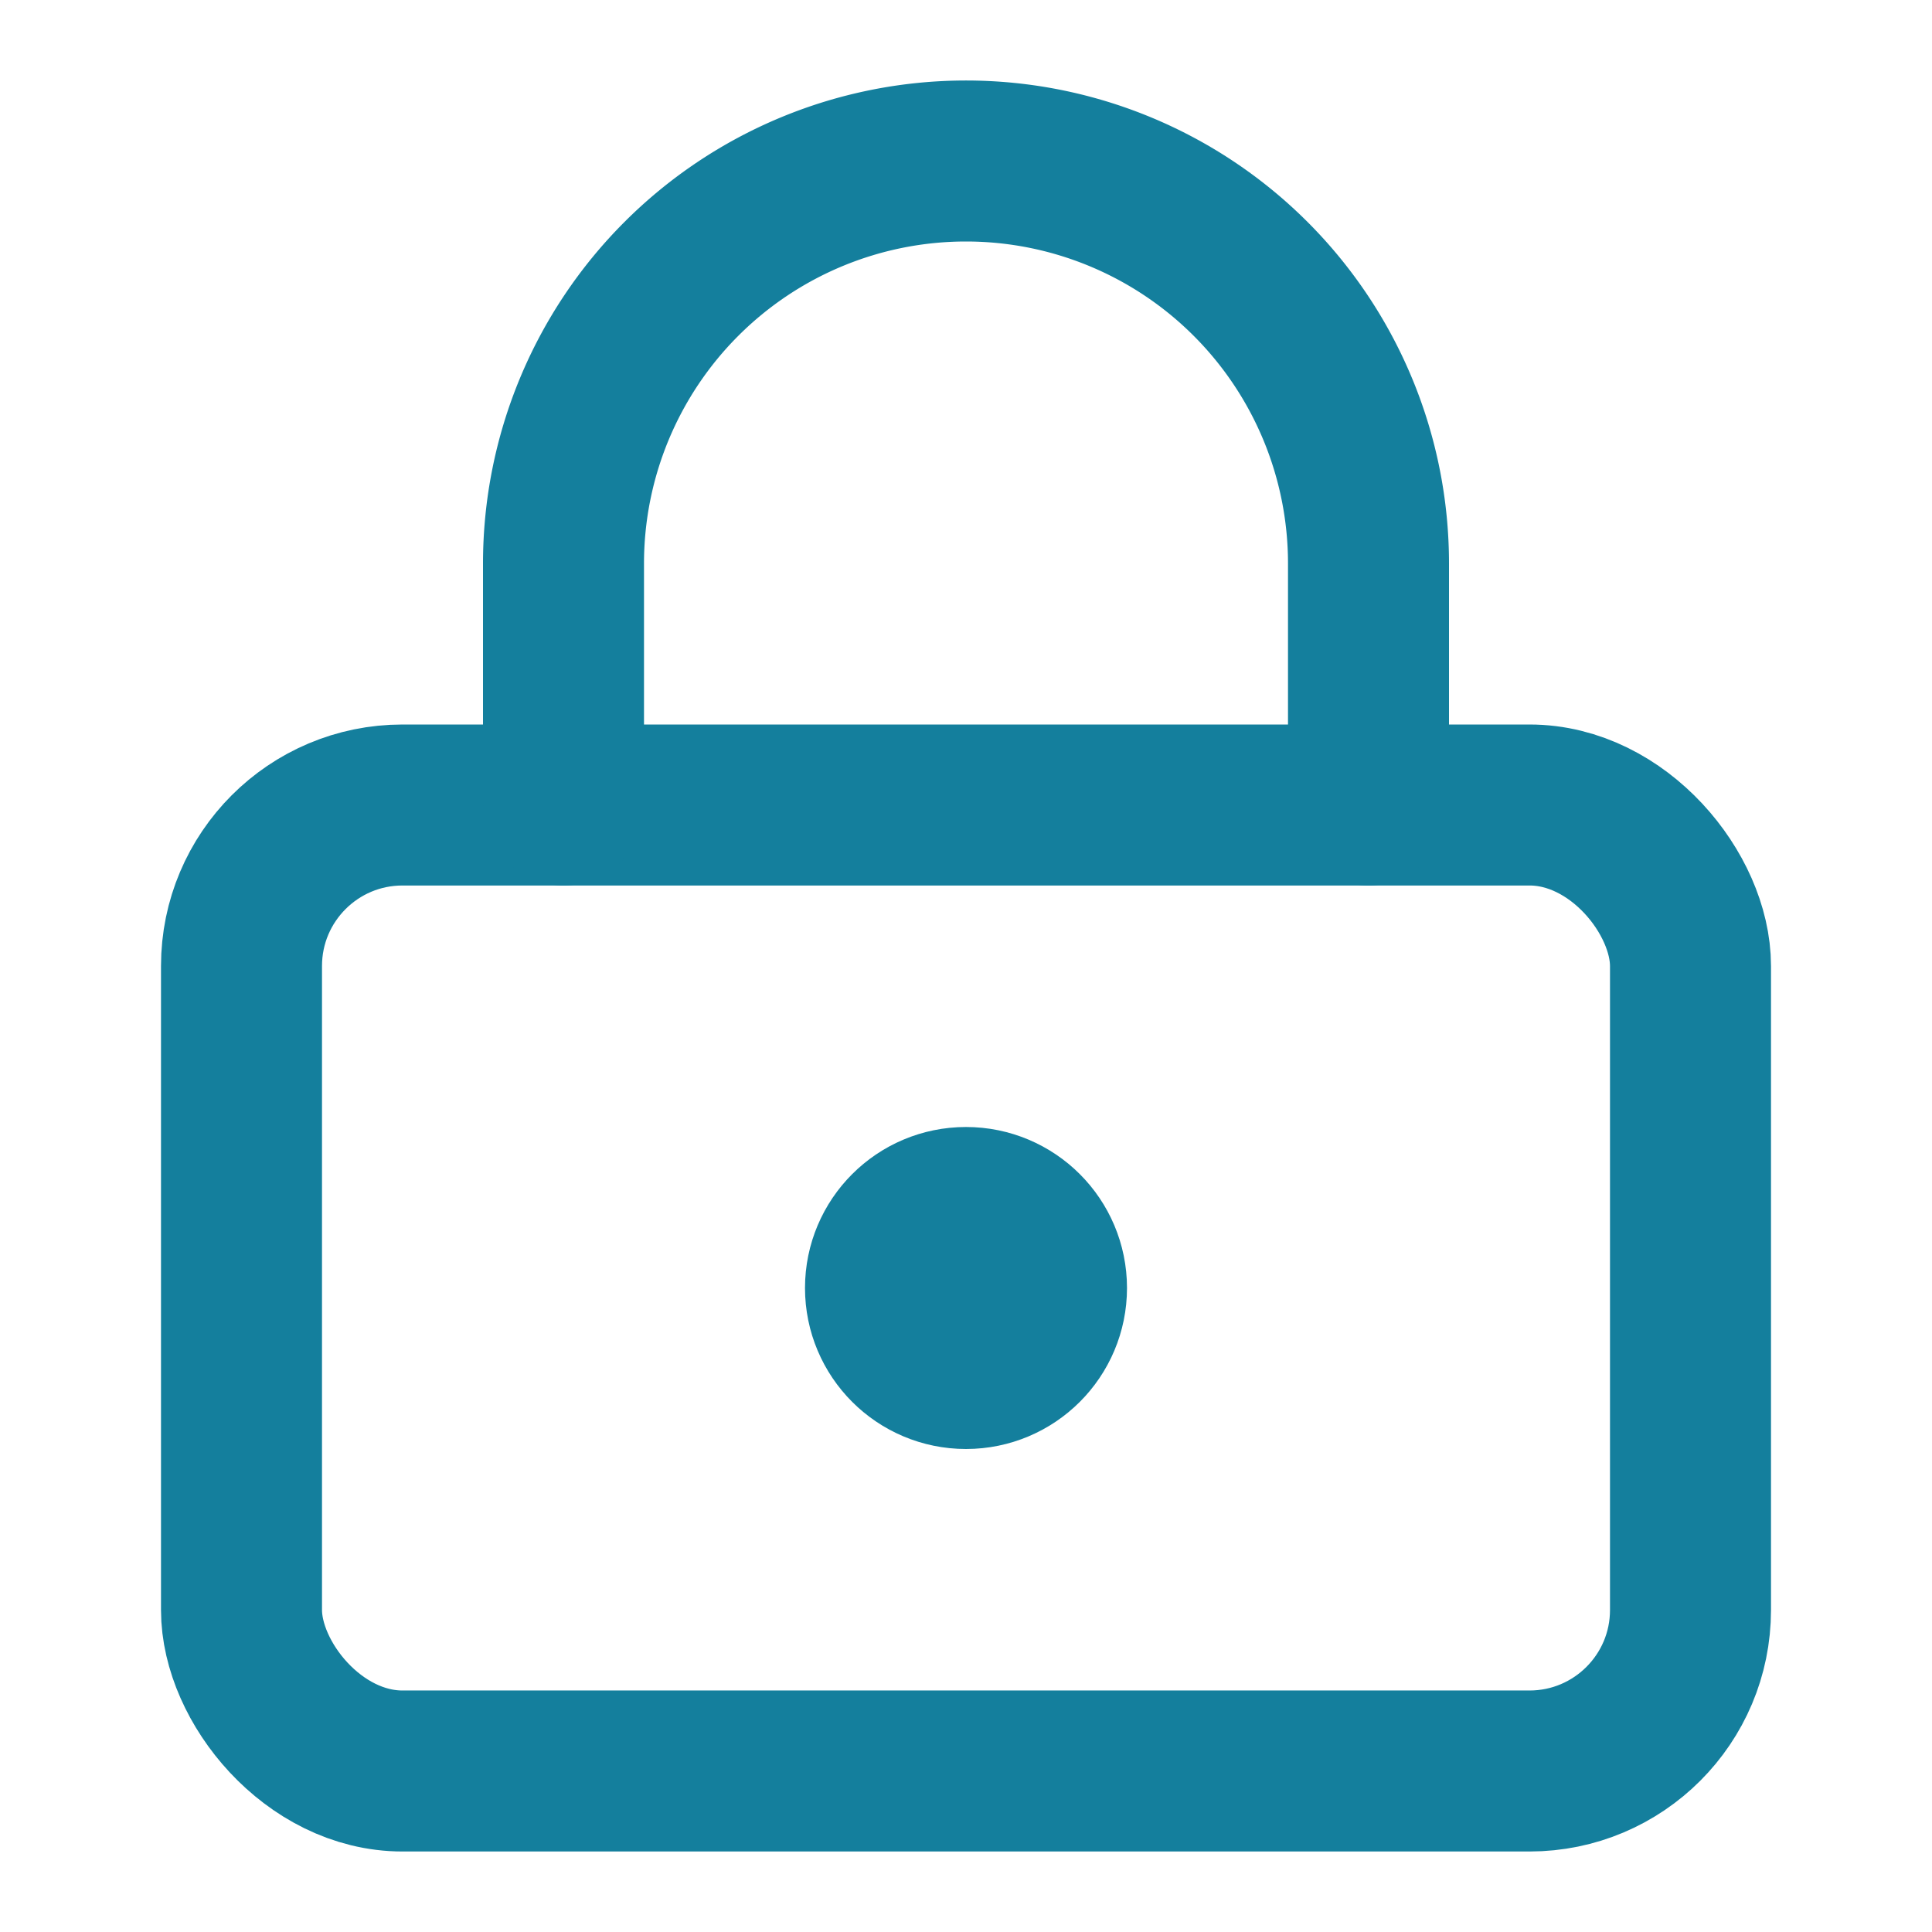 <svg xmlns="http://www.w3.org/2000/svg" width="236" height="236" viewBox="0 0 24 24" fill="none" stroke="#147f9d" stroke-width="2" stroke-linecap="round" stroke-linejoin="round" class="lucide lucide-lock-keyhole-icon lucide-lock-keyhole"><circle cx="12" cy="16" r="1"/><rect x="3" y="10" width="18" height="12" rx="2"/><path d="M7 10V7a5 5 0 0 1 10 0v3"/></svg>
